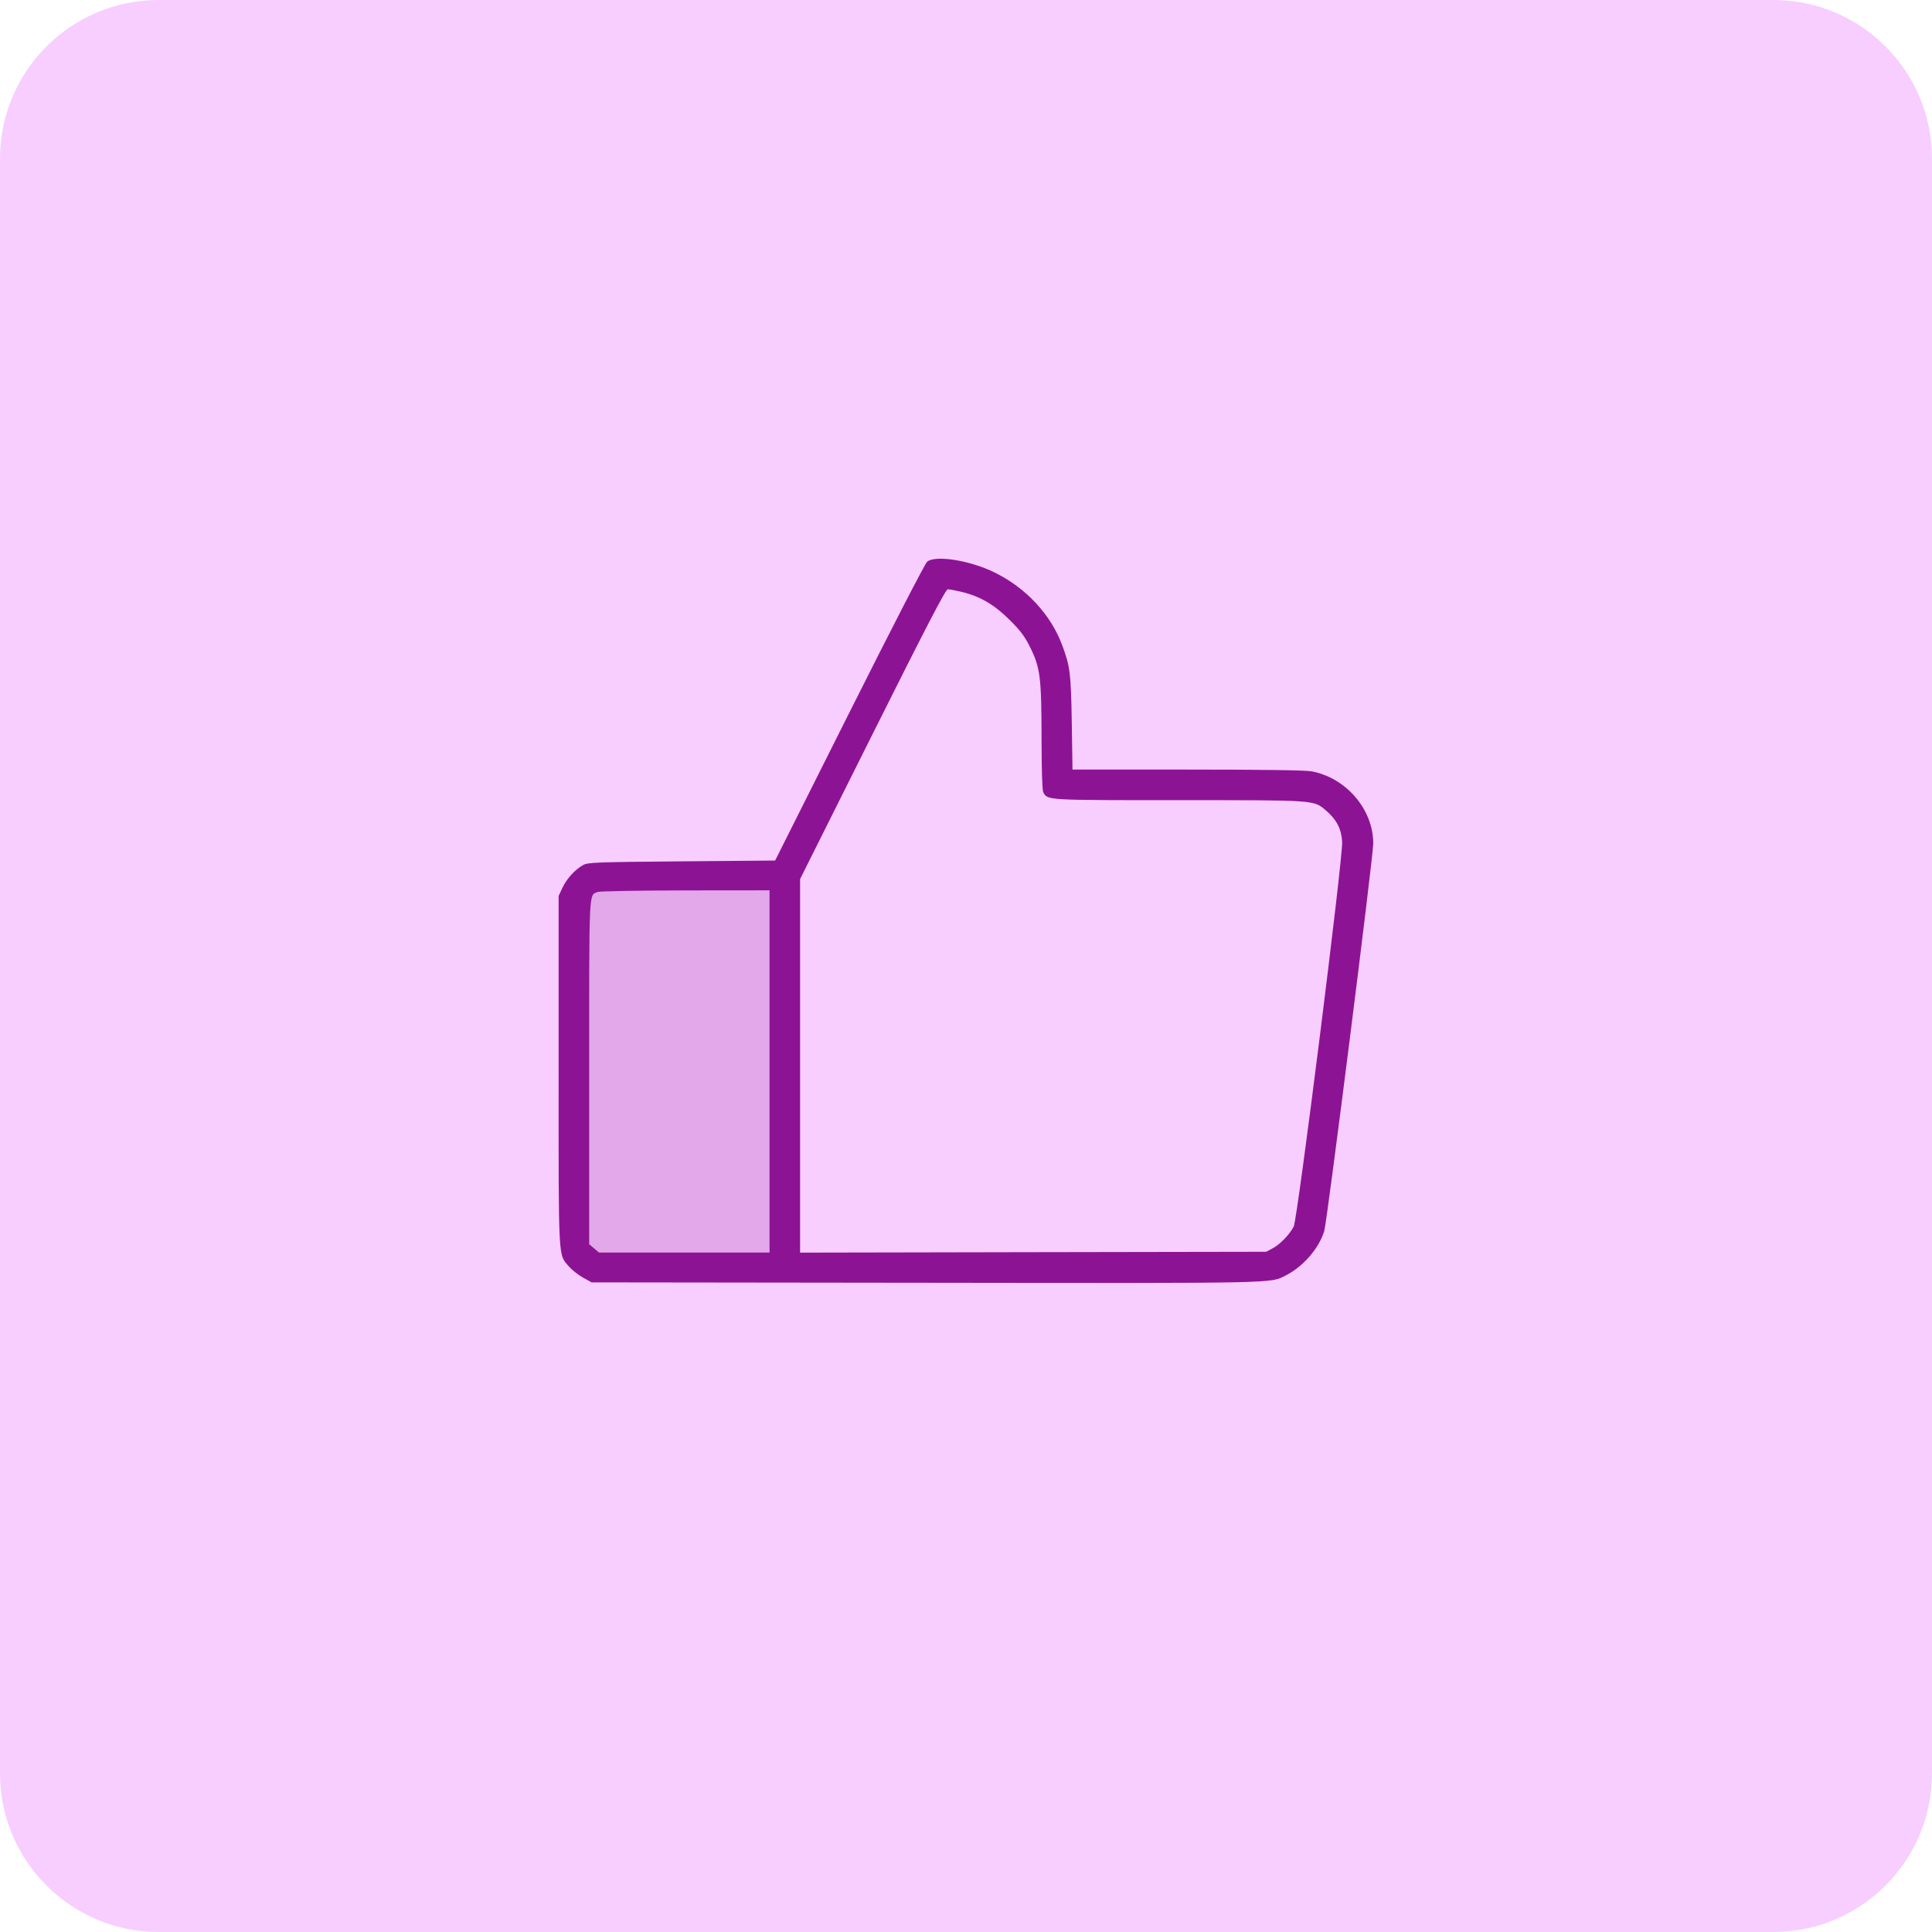 <svg width="48" height="48" viewBox="0 0 48 48" fill="none" xmlns="http://www.w3.org/2000/svg">
<path d="M0 3.942C0 1.765 1.765 0 3.942 0H44.058C46.235 0 48 1.765 48 3.942V44.058C48 46.235 46.235 48 44.058 48H3.942C1.765 48 0 46.235 0 44.058V3.942Z" fill="#F7CEFF"/>
<path opacity="0.2" d="M19.561 21.689V31.561H15C14.785 31.561 14.579 31.475 14.427 31.323C14.275 31.171 14.19 30.965 14.19 30.75V22.5C14.19 22.285 14.275 22.079 14.427 21.927C14.579 21.775 14.785 21.689 15 21.689H19.561Z" fill="#8D1395" stroke="#8D1395" stroke-width="0.122"/>
<path fill-rule="evenodd" clip-rule="evenodd" d="M23.036 13.954C22.984 13.996 22.156 15.602 21.102 17.704L19.258 21.38L16.938 21.4C14.818 21.418 14.607 21.426 14.489 21.491C14.29 21.6 14.079 21.831 13.974 22.056L13.879 22.26L13.879 26.603C13.878 31.407 13.865 31.149 14.136 31.467C14.21 31.552 14.366 31.676 14.484 31.741L14.698 31.86L22.99 31.87C31.92 31.881 31.548 31.889 31.952 31.683C32.382 31.464 32.77 31.013 32.901 30.583C32.972 30.349 34.117 21.293 34.118 20.957C34.12 20.111 33.443 19.321 32.581 19.163C32.425 19.135 31.368 19.12 29.495 19.12H26.646L26.628 17.95C26.608 16.728 26.587 16.563 26.394 16.04C26.11 15.269 25.489 14.601 24.698 14.217C24.091 13.921 23.242 13.787 23.036 13.954ZM23.878 14.702C24.341 14.811 24.7 15.019 25.081 15.399C25.355 15.67 25.459 15.81 25.593 16.08C25.845 16.588 25.875 16.829 25.877 18.333C25.878 19.126 25.894 19.634 25.919 19.682C26.027 19.884 25.969 19.88 29.289 19.88C32.725 19.88 32.636 19.873 32.95 20.142C33.206 20.361 33.327 20.596 33.346 20.913C33.369 21.297 32.237 30.29 32.142 30.473C32.04 30.671 31.804 30.915 31.621 31.013L31.458 31.1L25.668 31.11L19.878 31.121V21.84L21.678 18.24C23.04 15.516 23.495 14.64 23.548 14.641C23.587 14.641 23.735 14.668 23.878 14.702ZM19.119 26.62V31.12H14.884L14.761 31.017L14.638 30.913V26.645C14.638 22 14.626 22.251 14.852 22.16C14.9 22.141 15.879 22.124 17.028 22.122L19.119 22.12V26.62Z" fill="#8D1395"/>
</svg>
